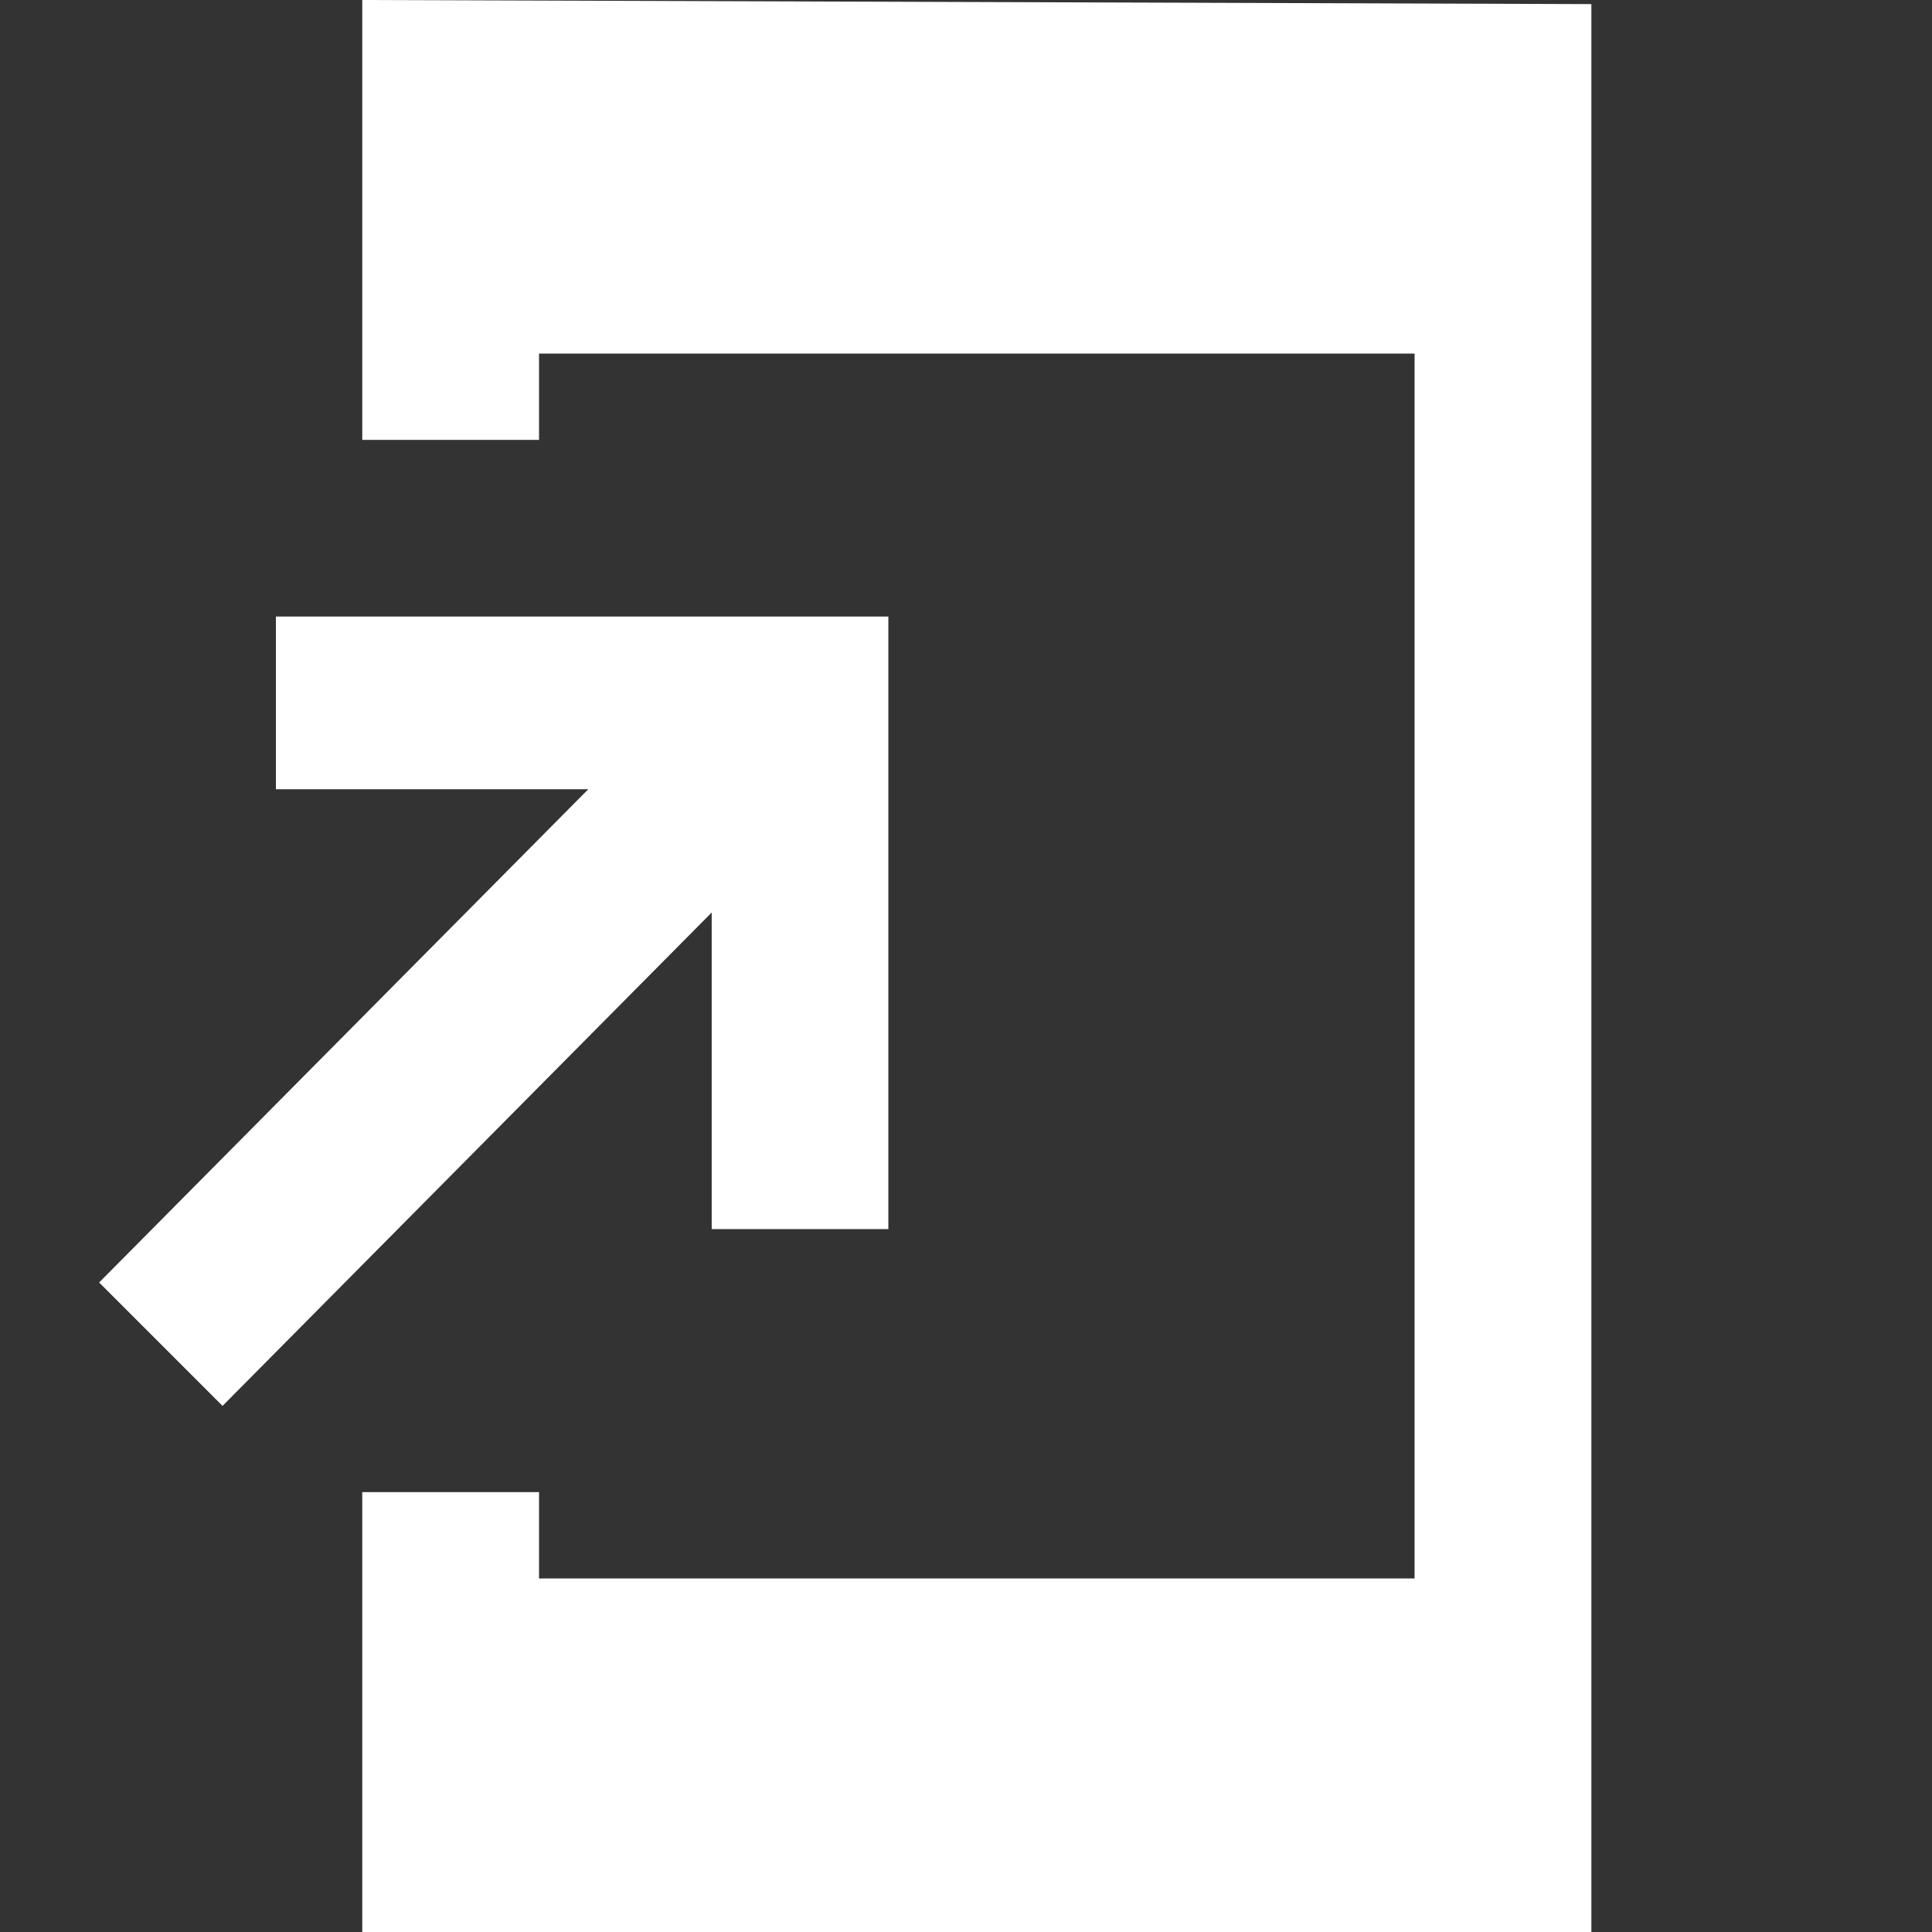 <svg xmlns="http://www.w3.org/2000/svg" width="16" height="16" viewBox="0 0 16 16"><rect x="0" y="0" width="16" height="16" fill="#333333" stroke="none"/><path fill="#FFF" fill-rule="evenodd" d="M13.179,0.034 L3,0 L3,3.643 L4.464,3.643 L4.464,2.928 L11.715,2.928 L11.715,13.072 L4.464,13.072 L4.464,12.357 L3,12.357 L3,16 L13.179,16 L13.179,0.034 Z M5.894,10.179 L7.357,10.179 L7.357,5.106 L2.285,5.106 L2.285,6.536 L4.872,6.536 L0.821,10.621 L1.843,11.643 L5.894,7.557 L5.894,10.179 Z"/></svg>
